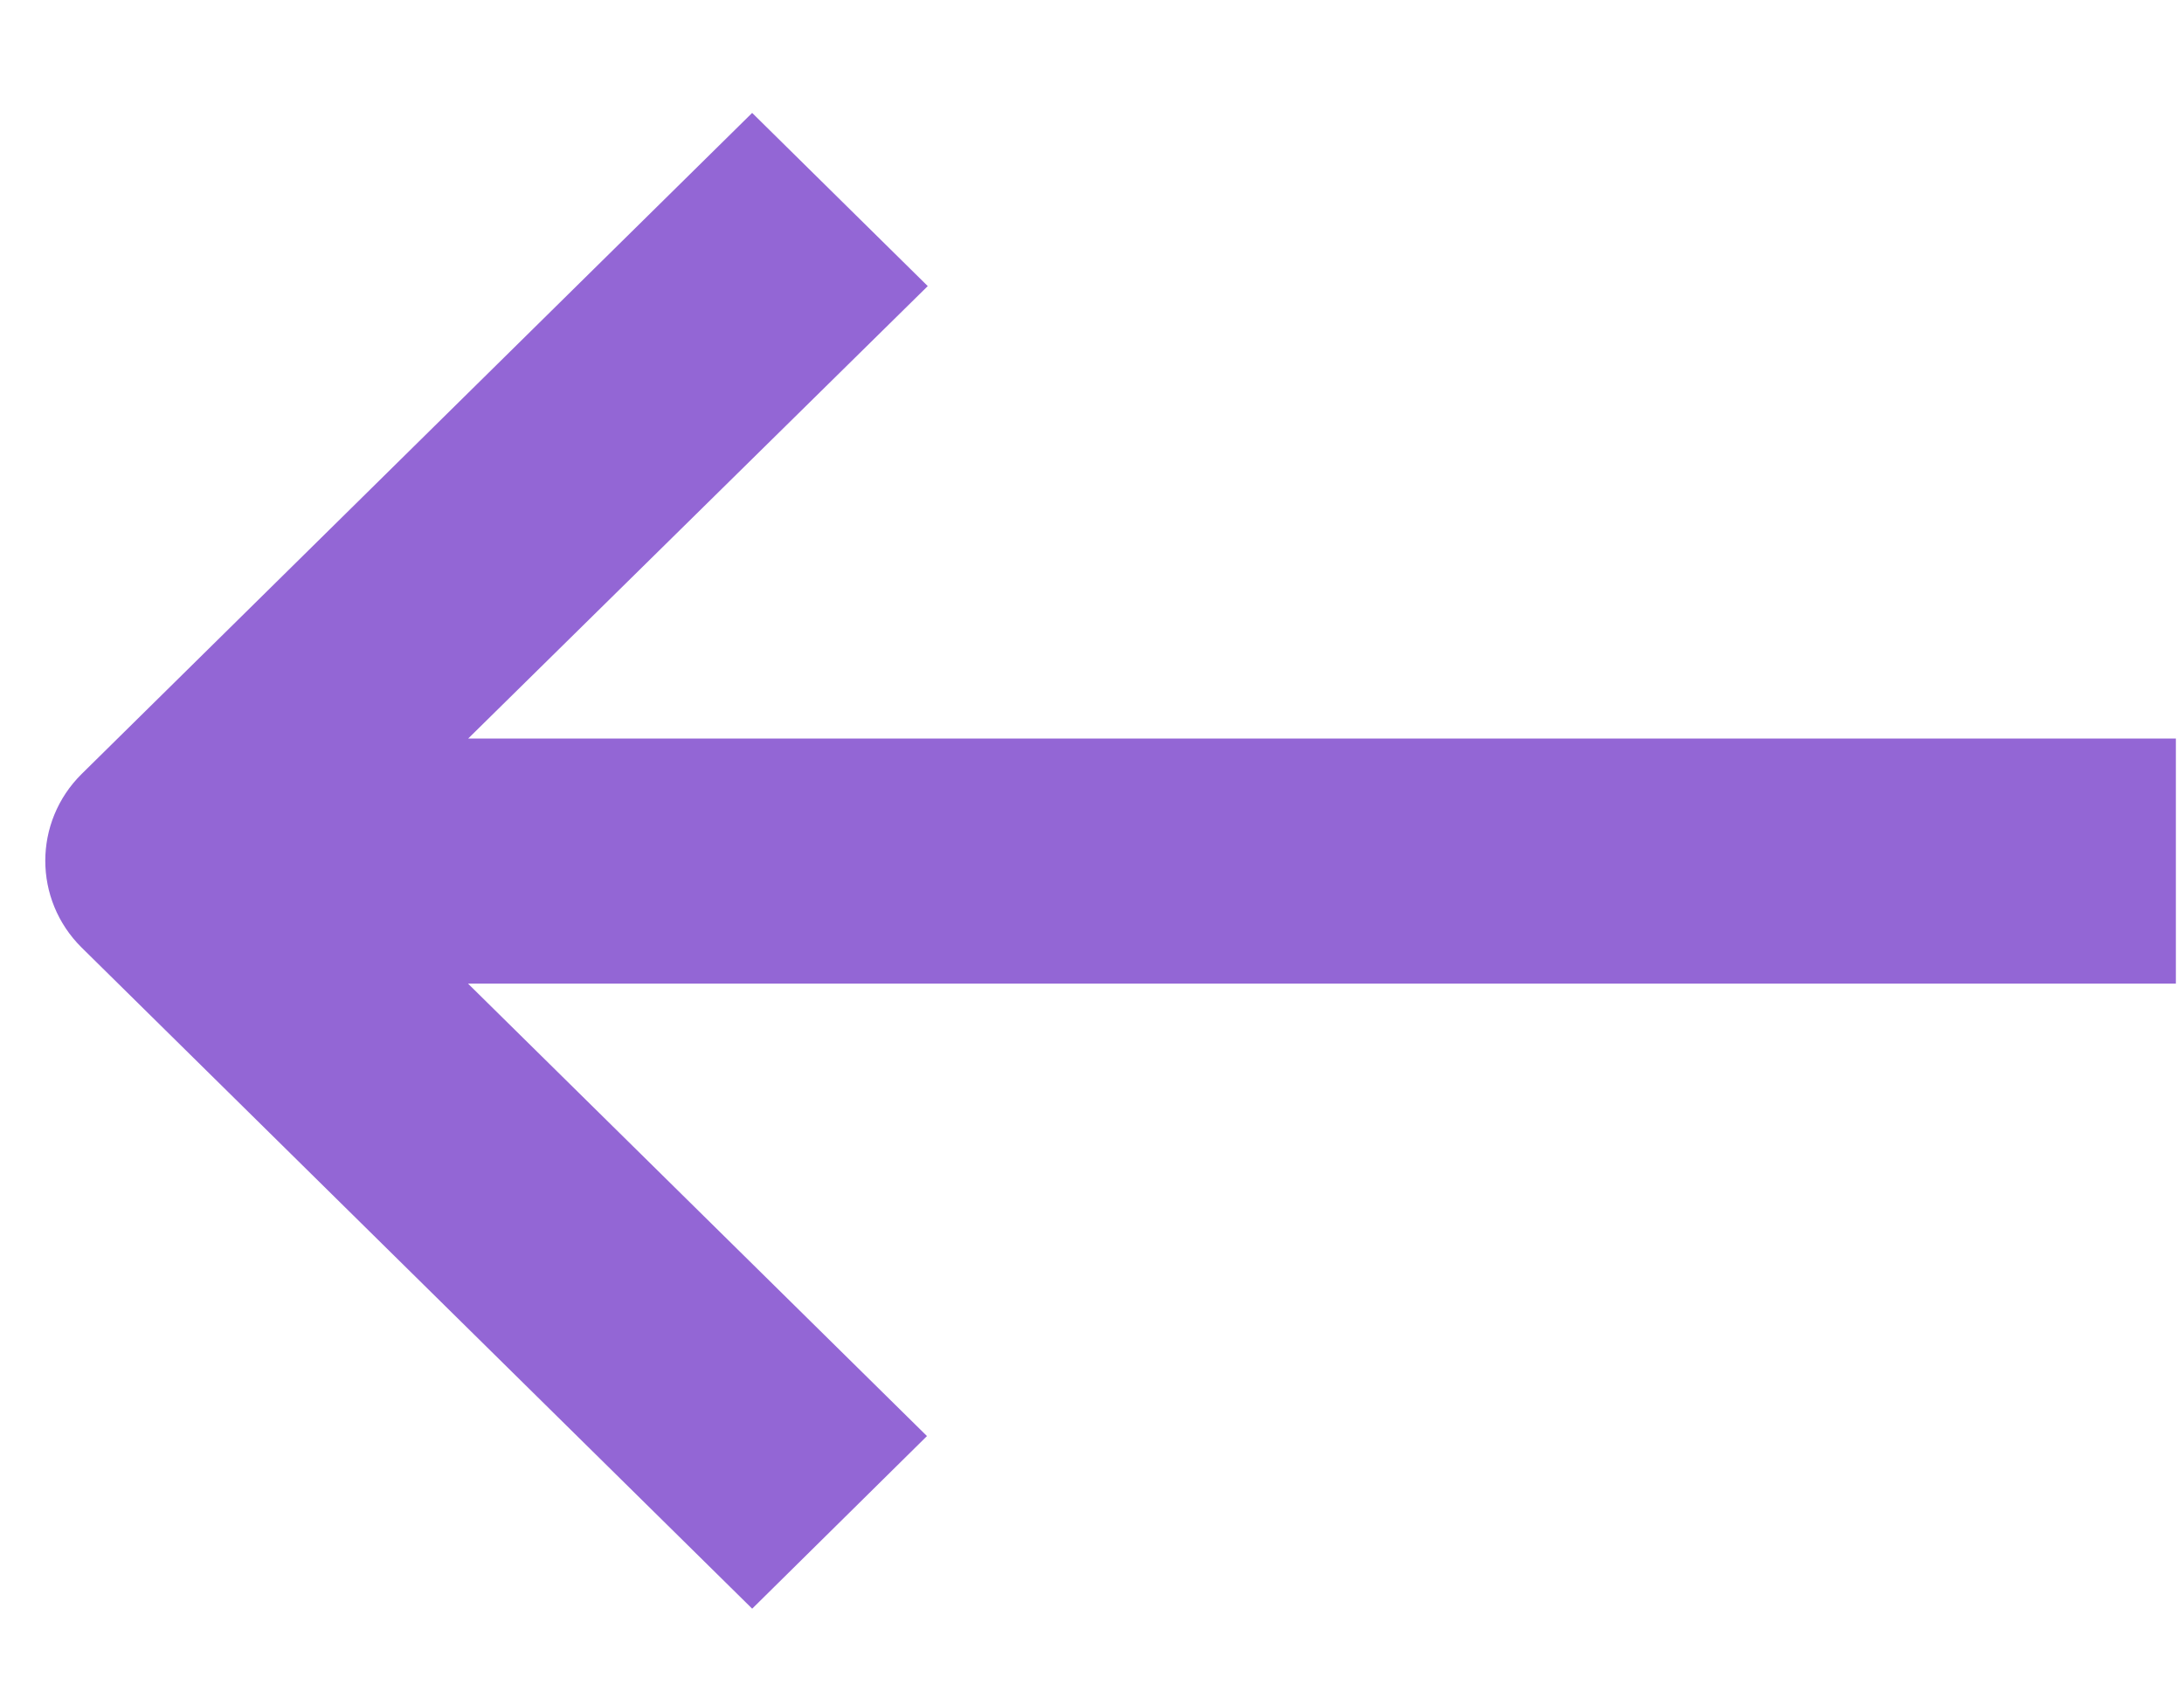 <svg width="18" height="14" viewBox="0 0 18 14" fill="none" xmlns="http://www.w3.org/2000/svg">
<path d="M1.024 6.736L6.199 1.633L6.934 2.358L2.638 6.588H17.433V7.608H2.638L6.928 11.838L6.199 12.558L1.024 7.455C0.823 7.256 0.823 6.935 1.024 6.736Z" fill="#9366D5" stroke="#9366D5"/>
</svg>
